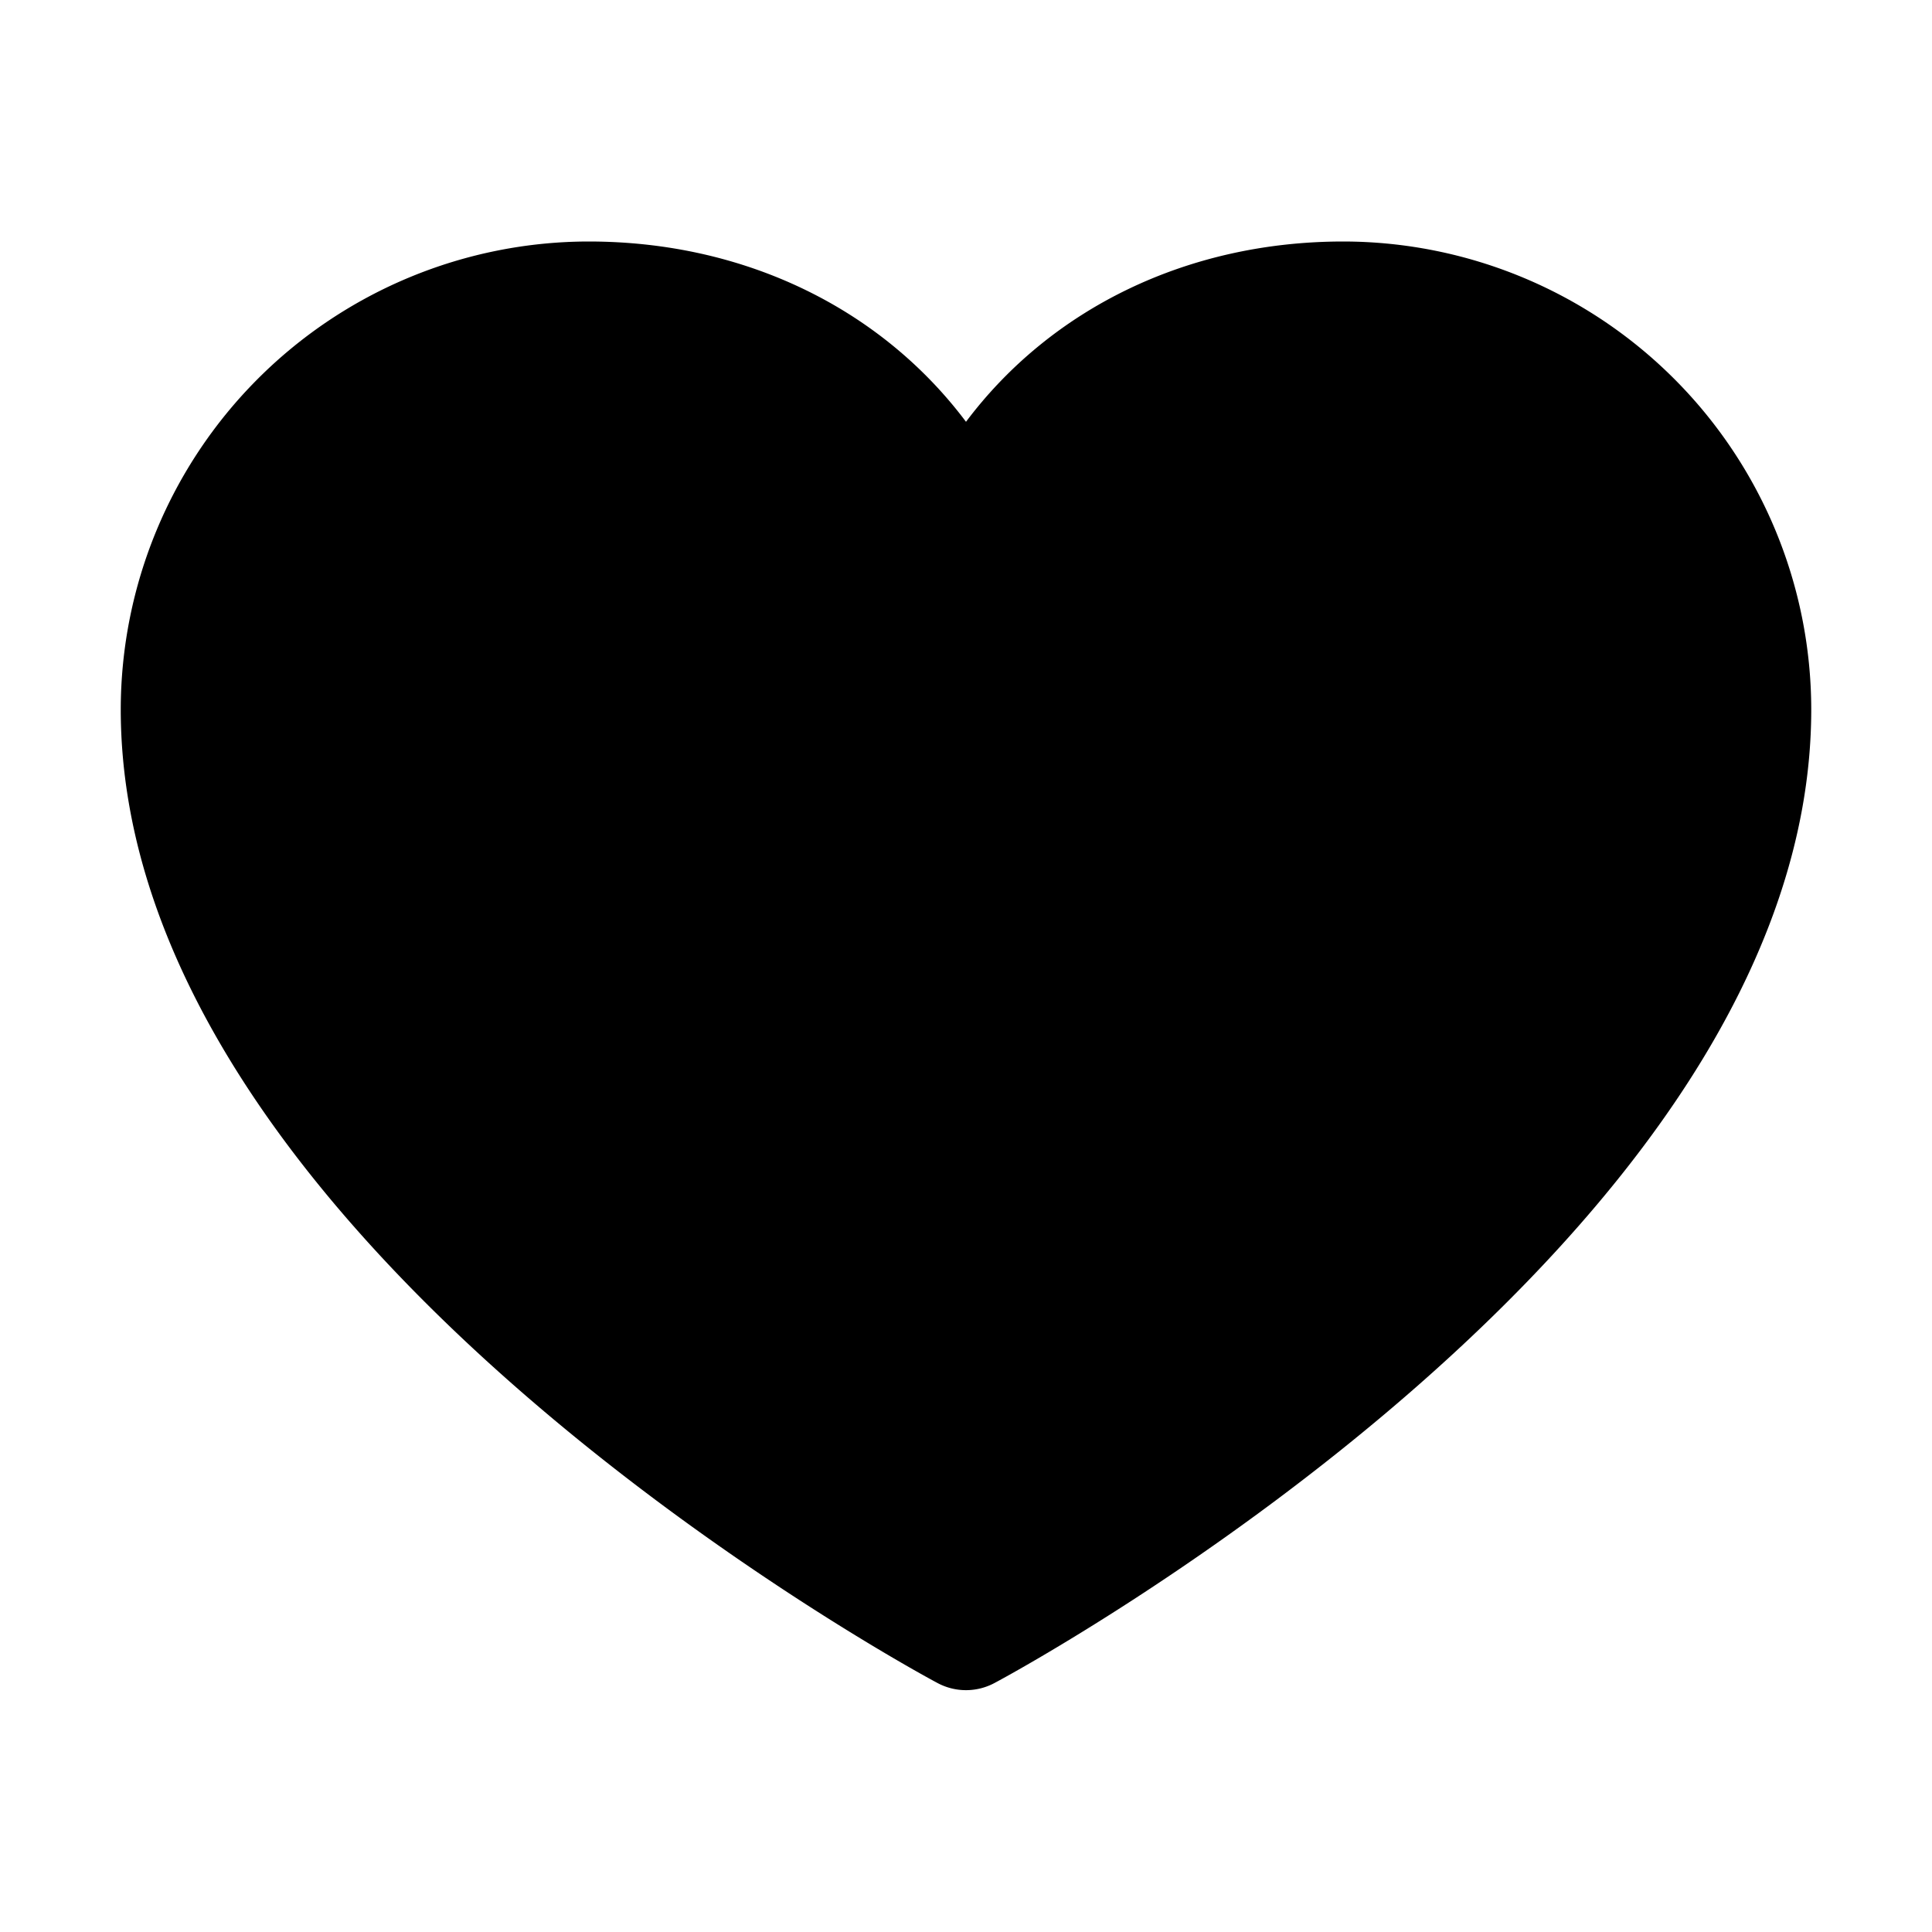 <svg xmlns="http://www.w3.org/2000/svg" width="32" height="32" fill="currentColor" viewBox="0 0 256 256">
                                    <path d="M240,94c0,70-103.79,126.66-108.21,129a8,8,0,0,1-7.58,0C119.79,220.66,16,164,16,94A62.07,62.07,0,0,1,78,32c20.65,0,38.73,8.88,50,23.89C139.27,40.88,157.35,32,178,32A62.07,62.07,0,0,1,240,94Z">
                                    </path>
                                </svg>